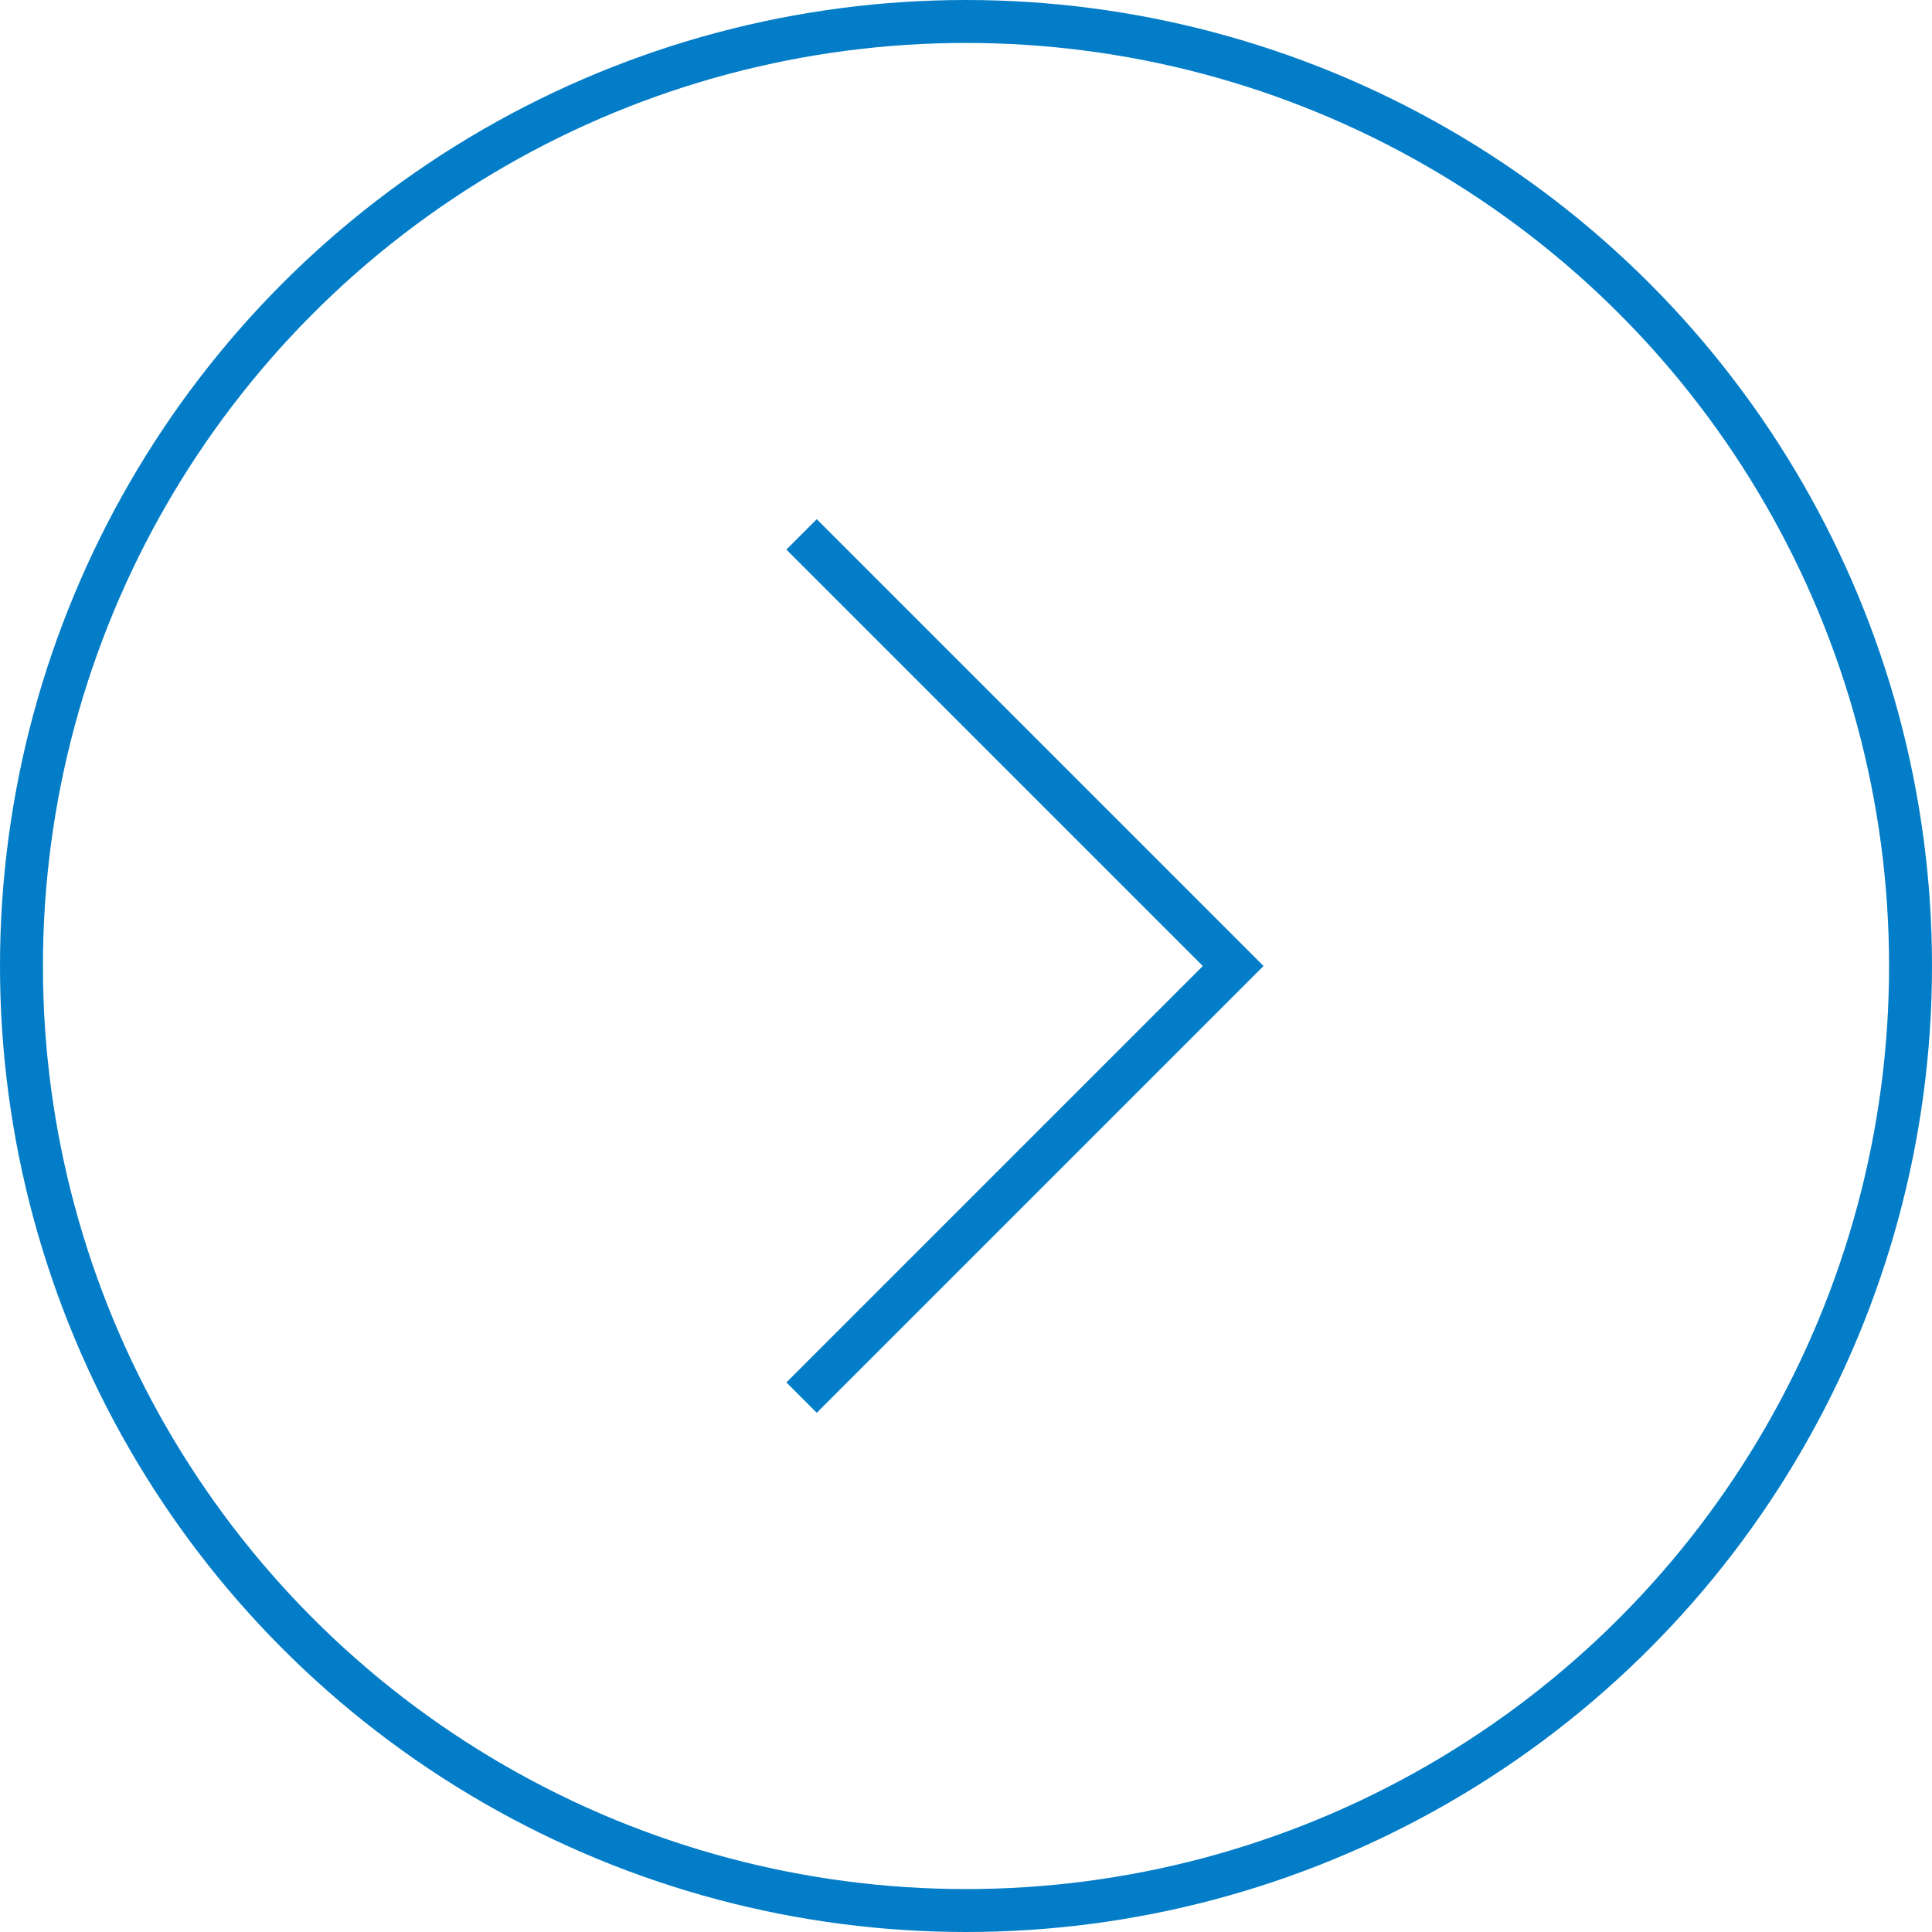<?xml version="1.0" encoding="UTF-8"?> <svg xmlns="http://www.w3.org/2000/svg" width="45" height="45" viewBox="0 0 45 45" fill="none"><g clip-path="url(#clip0_1432_1453)"><path d="M18.67 32.553L28.723 22.5L18.67 12.447" stroke="#037DC7"></path><circle cx="22.5" cy="22.5" r="22" stroke="#037DC7"></circle></g><defs><clipPath id="clip0_1432_1453"><rect width="45" height="45" fill="white"></rect></clipPath></defs></svg> 